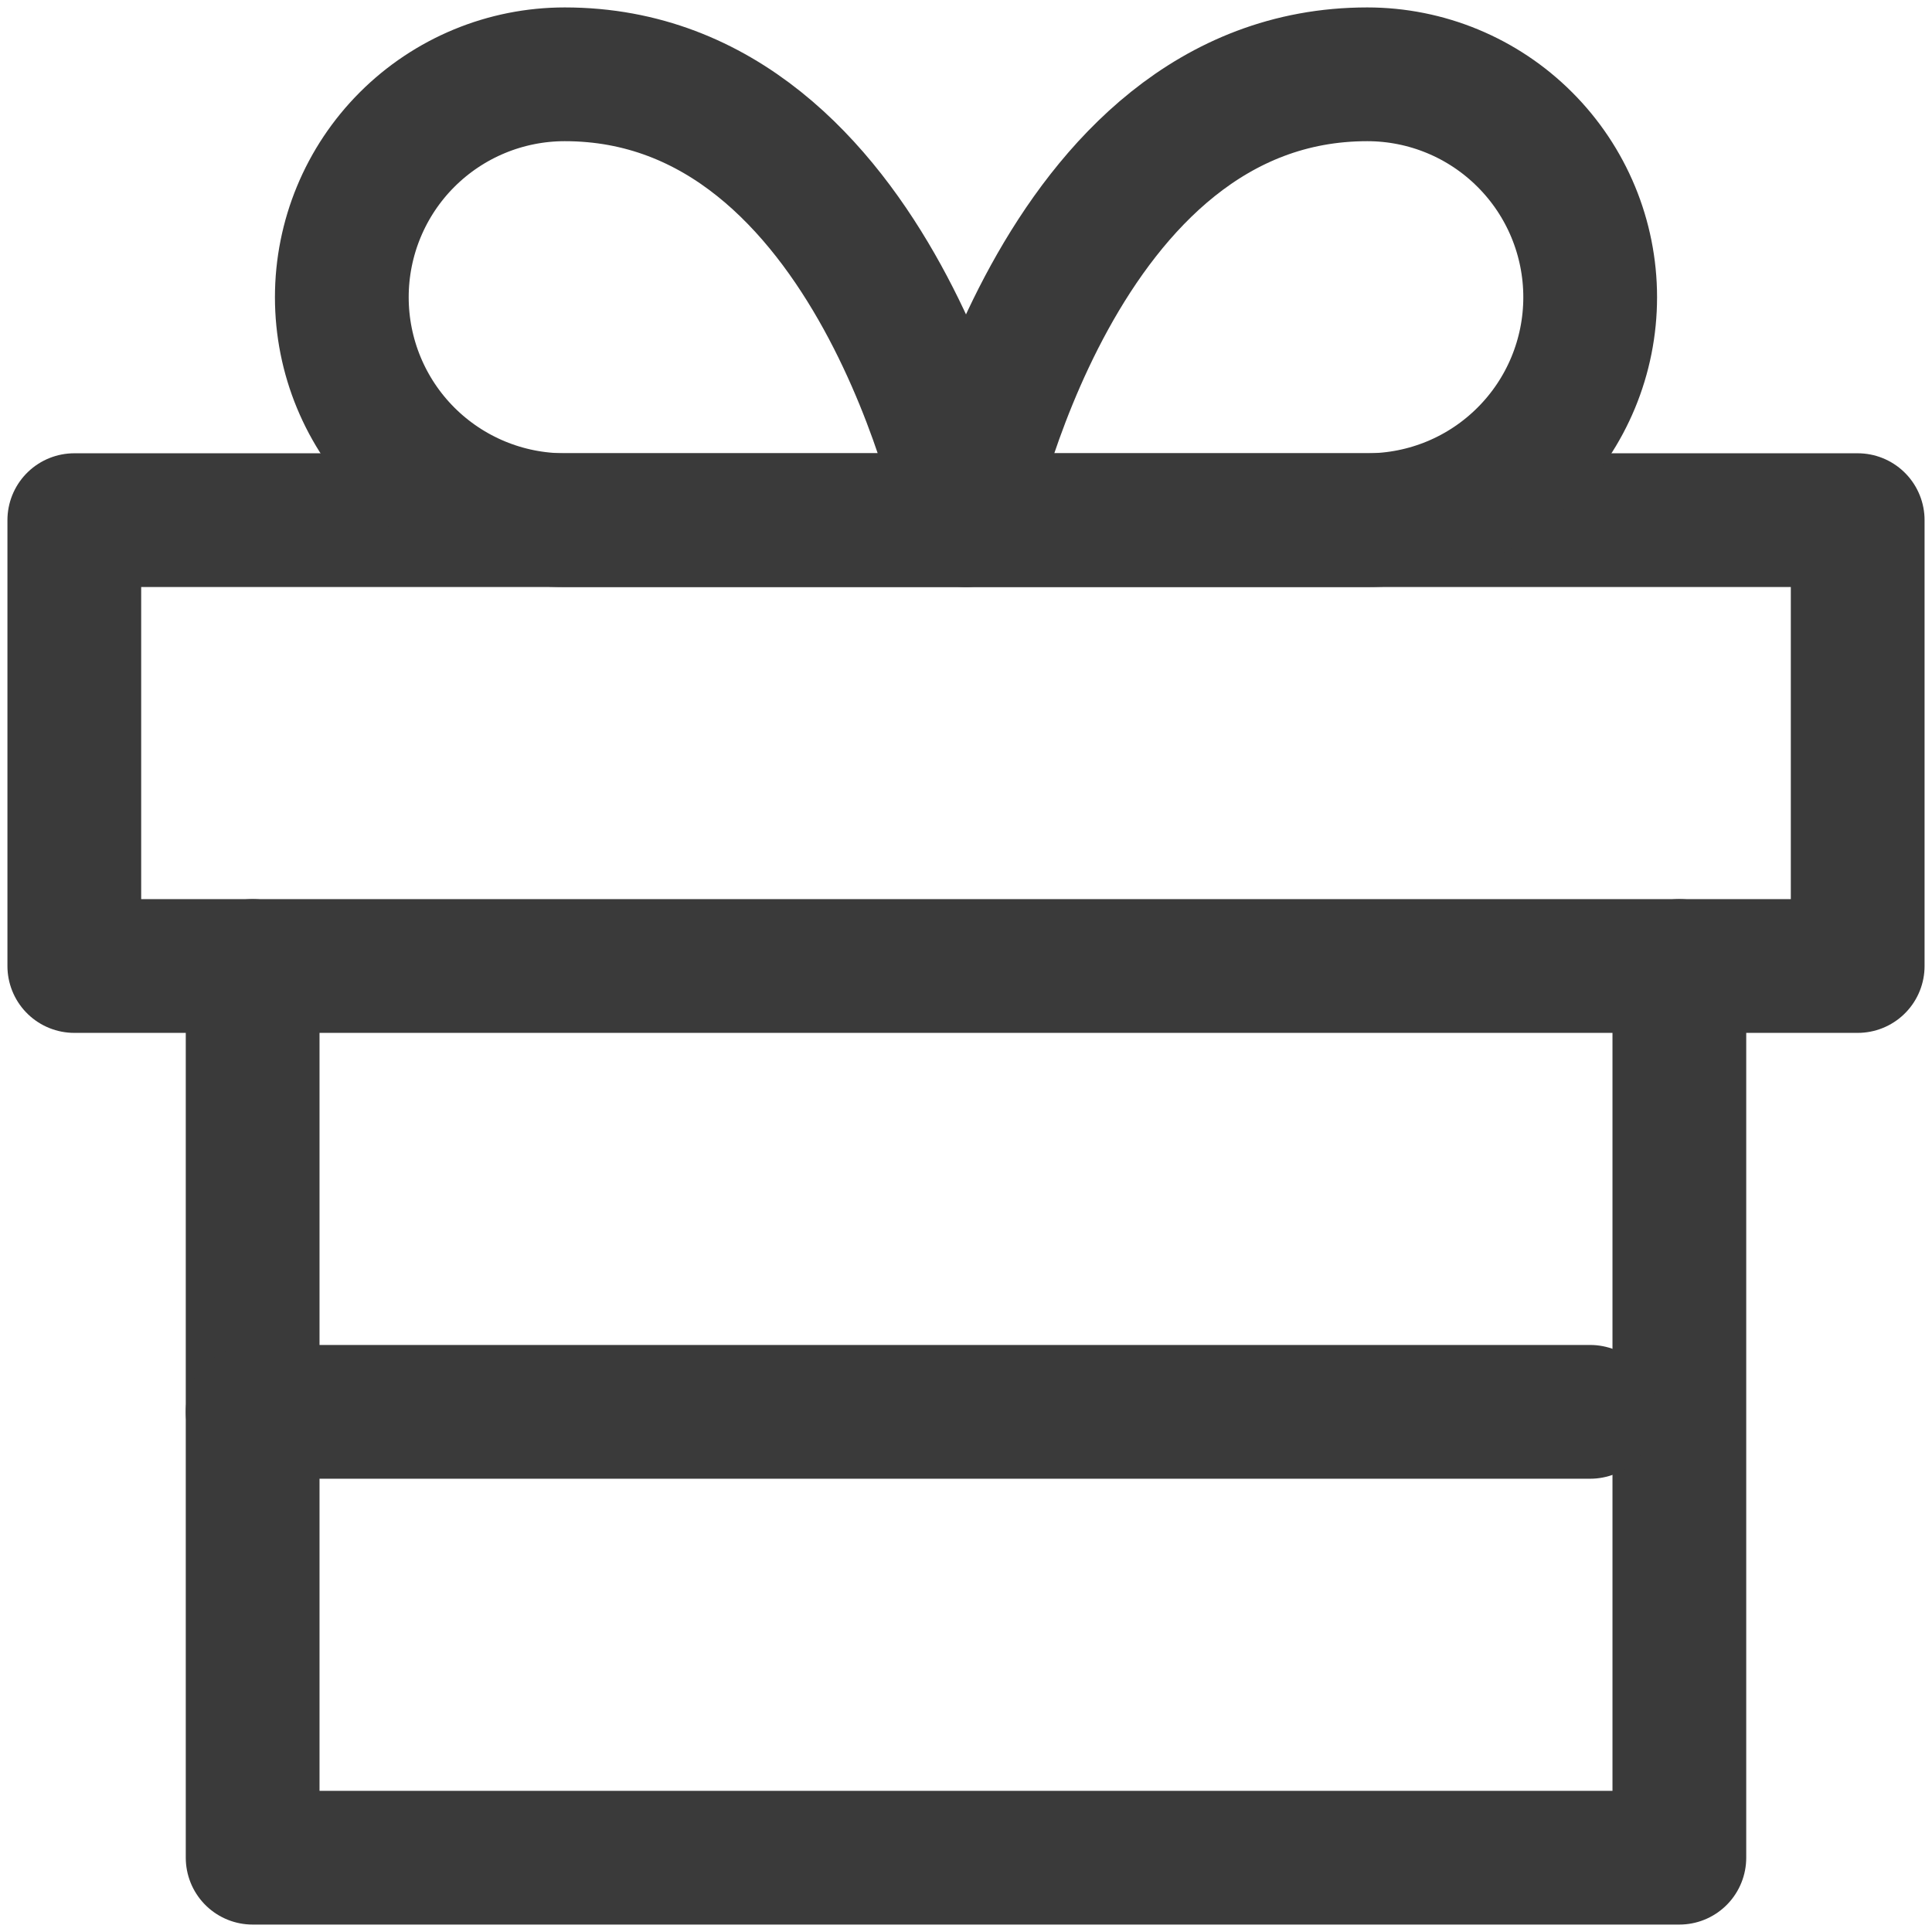 <svg width="26" height="26" viewBox="0 0 26 26" fill="none" xmlns="http://www.w3.org/2000/svg">
<path d="M22.6 13V25H3.4V13" stroke="#3A3A3A" stroke-width="1.8" stroke-linecap="round" stroke-linejoin="round"/>
<path d="M25 7H1V13H25V7Z" stroke="#3A3A3A" stroke-width="1.8" stroke-linecap="round" stroke-linejoin="round"/>
<path d="M3.4 19L21.4 19" stroke="#3A3A3A" stroke-width="1.8" stroke-linecap="round" stroke-linejoin="round"/>
<path d="M13 7H7.6C6.804 7 6.041 6.684 5.478 6.121C4.916 5.559 4.6 4.796 4.6 4C4.6 3.204 4.916 2.441 5.478 1.879C6.041 1.316 6.804 1 7.6 1C11.8 1 13 7 13 7Z" stroke="#3A3A3A" stroke-width="1.8" stroke-linecap="round" stroke-linejoin="round"/>
<path d="M13 7H18.4C19.196 7 19.959 6.684 20.521 6.121C21.084 5.559 21.4 4.796 21.4 4C21.4 3.204 21.084 2.441 20.521 1.879C19.959 1.316 19.196 1 18.4 1C14.2 1 13 7 13 7Z" stroke="#3A3A3A" stroke-width="1.8" stroke-linecap="round" stroke-linejoin="round"/>
</svg>
